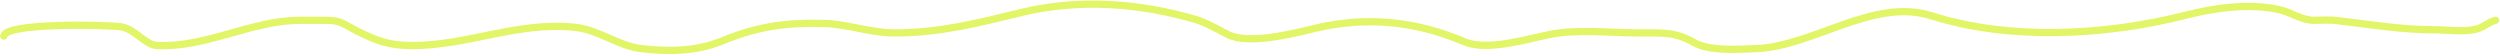 <?xml version="1.0" encoding="UTF-8"?> <svg xmlns="http://www.w3.org/2000/svg" width="1034" height="23" viewBox="0 0 1034 23" fill="none"> <path d="M1.562 14.918C2.249 9.423 42.467 10.147 49.903 11.077C55.798 11.814 59.952 18.632 65.05 18.832C85.923 19.65 103.948 8.395 124.189 8.395C127.886 8.395 131.582 8.395 135.278 8.395C141.107 8.395 142.828 10.395 147.671 12.816C155.978 16.97 161.01 18.832 170.573 18.832C193.529 18.832 214.235 8.825 237.83 11.294C247.591 12.316 255.472 18.872 265.007 20.064C276.316 21.477 288.023 21.305 298.853 16.875C313.61 10.838 325.116 9.289 340.743 9.7C350.75 9.963 359.883 13.614 370.168 13.614C388.406 13.614 404.628 9.521 422.277 5.206C446.242 -0.652 471.334 1.239 494.679 8.105C498.975 9.369 503.879 12.307 507.797 14.266C516.619 18.677 535.278 13.765 544.179 11.657C565.357 6.641 585.972 8.84 605.565 17.237C614.925 21.248 631.274 16.252 640.571 14.338C652.349 11.913 665.995 13.614 678.04 13.614C687.492 13.614 692.745 13.092 700.507 17.527C707.092 21.29 718.492 20.347 725.873 20.136C749.619 19.458 774.806 -1.118 798.782 6.511C831.281 16.852 870.843 14.703 903.726 6.366C915.971 3.262 930.022 1.204 942.644 3.974C947.745 5.094 951.778 8.395 957.139 8.395C960.141 8.395 963.292 8.117 966.271 8.468C979.692 10.047 993.079 12.309 1006.64 12.309C1012.14 12.309 1018.9 13.375 1024.32 12.019C1027.34 11.266 1029.26 9.118 1032.15 8.395" stroke="#E1F566" stroke-width="3" stroke-linecap="round"></path> </svg> 